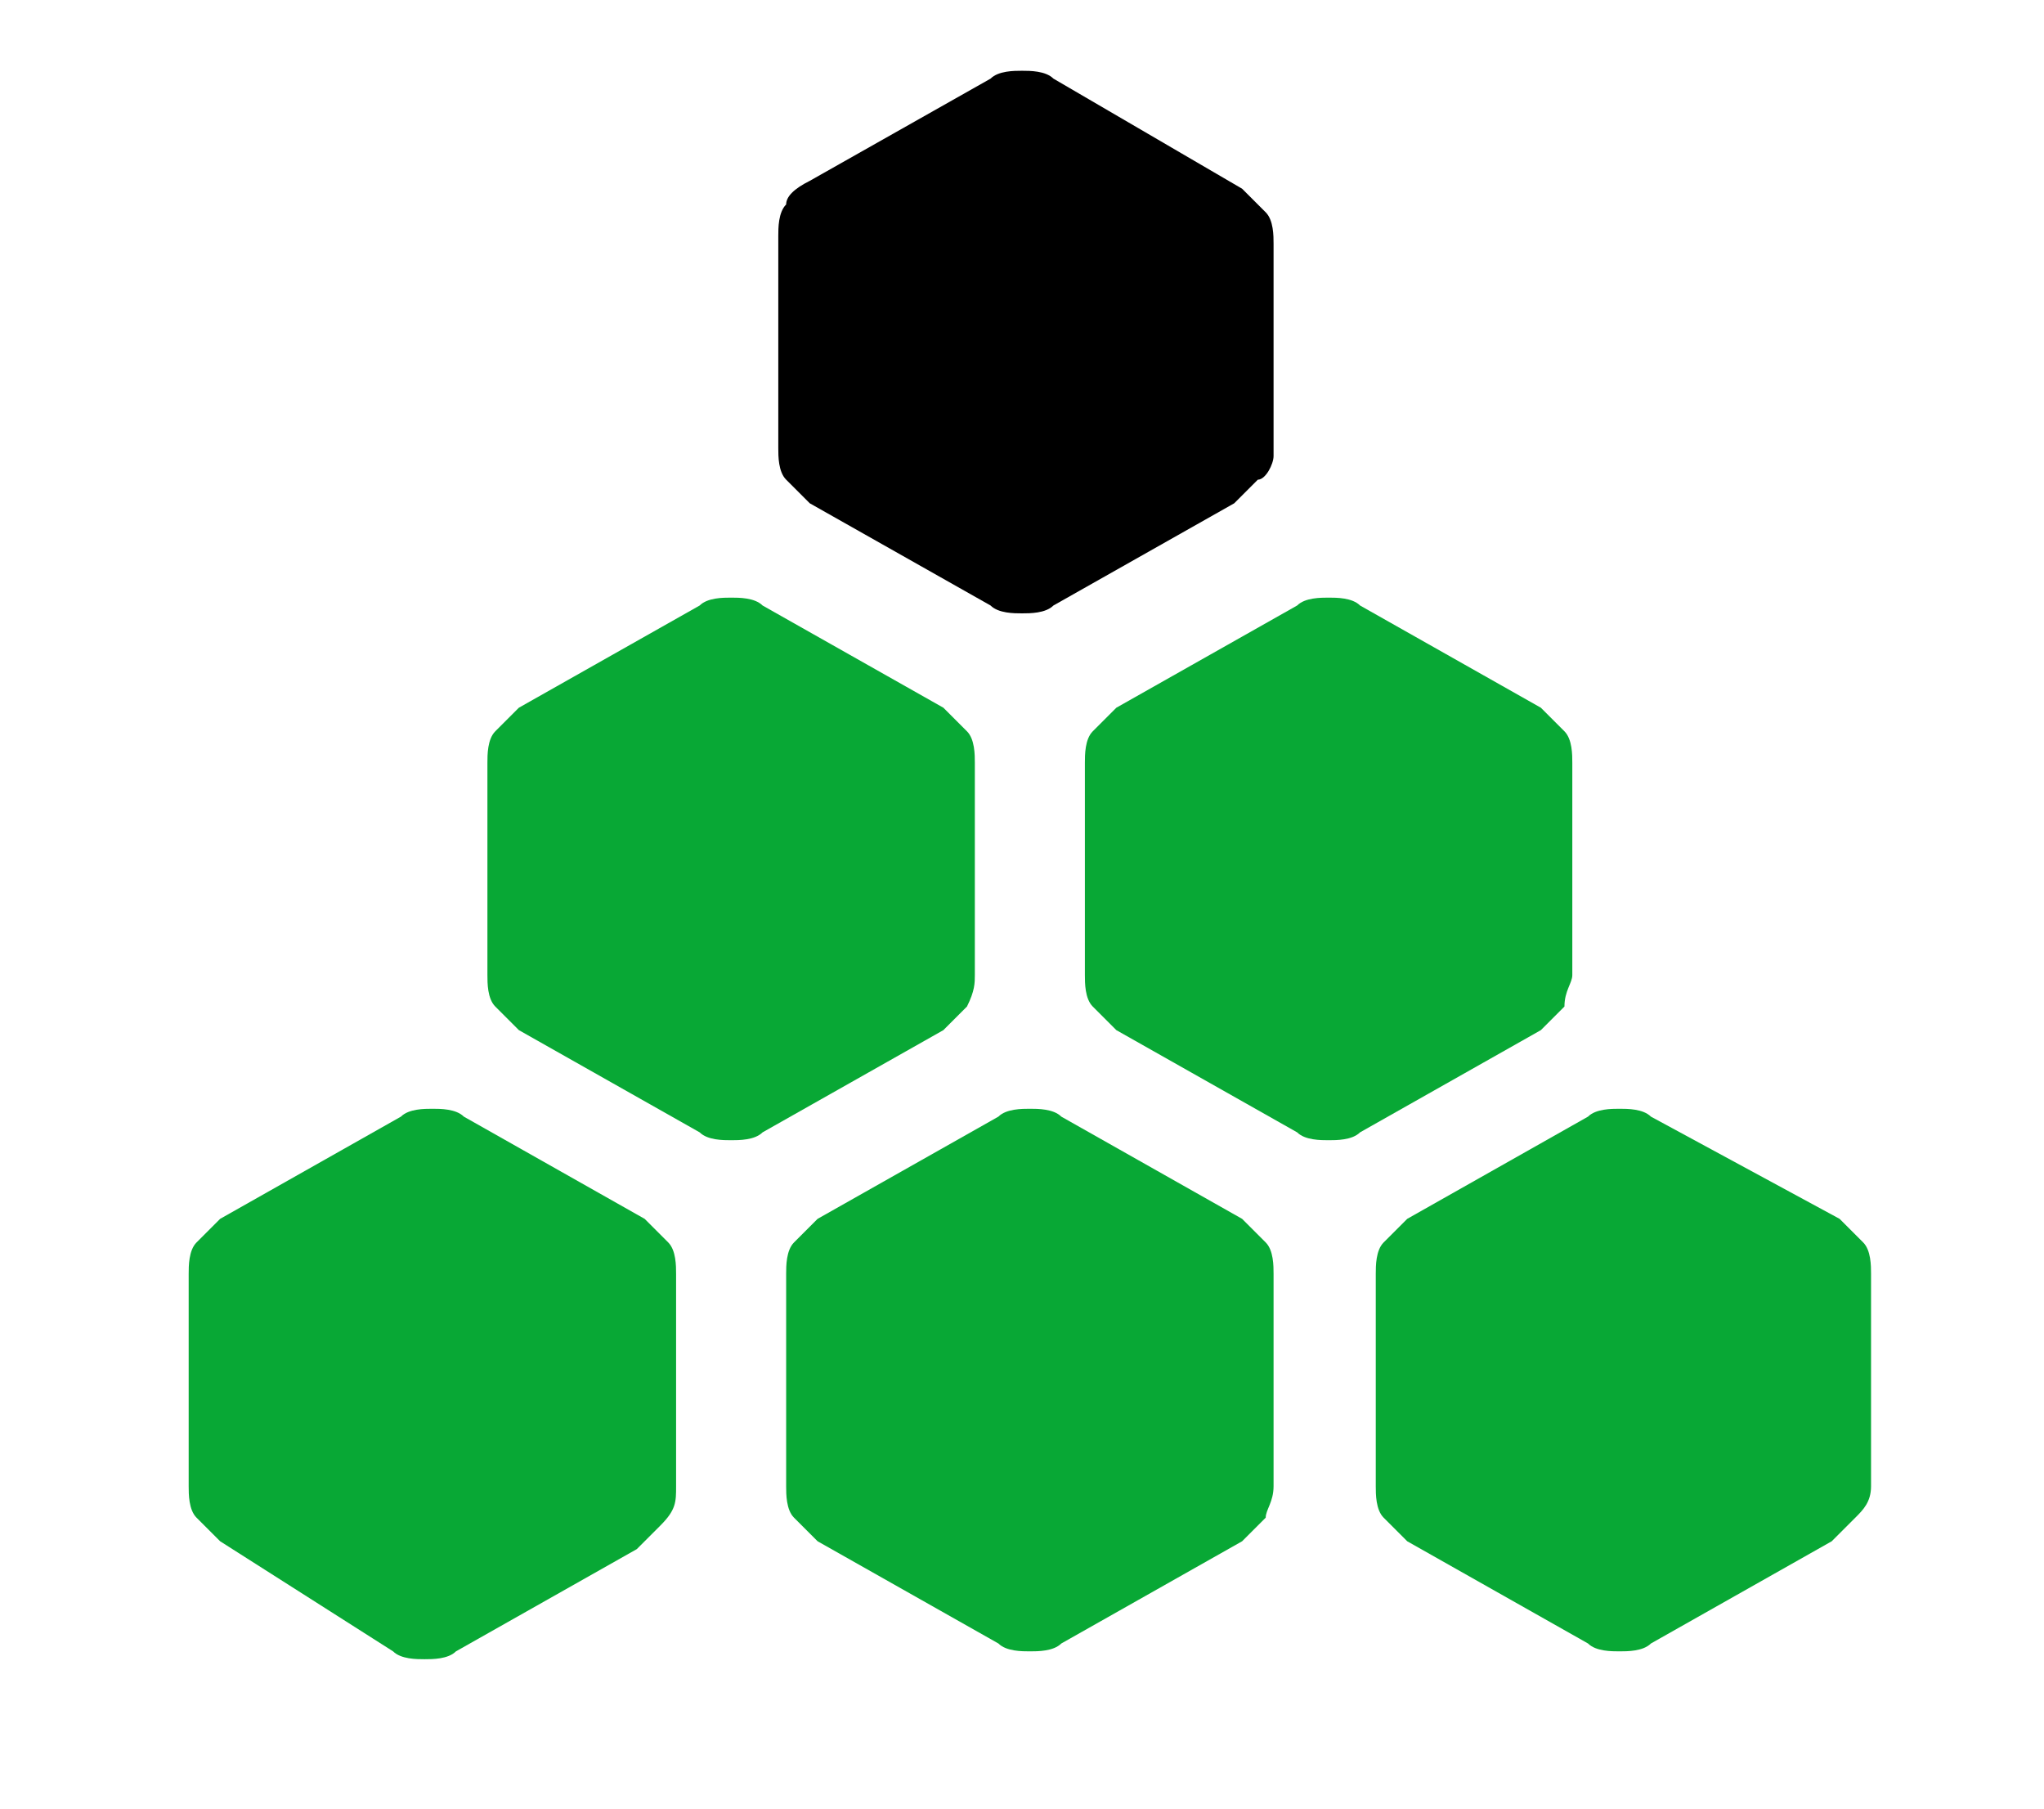 <svg width="26" height="23" viewBox="0 0 26 23" fill="none" xmlns="http://www.w3.org/2000/svg">
<g clip-path="url(#clip0_4436_1163)">
<path d="M16.2 18.9V16.2C16.2 16.1 16.2 15.9 16.1 15.8C16 15.7 15.9 15.6 15.8 15.5L13.5 14.2C13.4 14.1 13.2 14.1 13.1 14.1C13 14.1 12.8 14.1 12.7 14.2L10.4 15.5C10.3 15.6 10.2 15.7 10.1 15.8C10 15.9 10 16.1 10 16.2V18.9C10 19 10 19.2 10.1 19.3C10.2 19.4 10.3 19.5 10.4 19.6L12.7 20.9C12.8 21 13 21 13.1 21C13.2 21 13.4 21 13.5 20.9L15.8 19.6C15.9 19.5 16 19.4 16.1 19.3C16.1 19.2 16.2 19.1 16.2 18.9Z" fill="#08A835"/>
<path d="M23.8 18.9V16.2C23.8 16.1 23.8 15.9 23.7 15.8C23.6 15.7 23.5 15.6 23.4 15.5L21 14.2C20.9 14.1 20.7 14.1 20.6 14.1C20.5 14.1 20.3 14.1 20.2 14.2L17.9 15.5C17.8 15.6 17.7 15.7 17.6 15.8C17.5 15.9 17.5 16.1 17.5 16.2V18.9C17.5 19 17.5 19.2 17.6 19.3C17.7 19.4 17.8 19.5 17.9 19.6L20.2 20.9C20.3 21 20.5 21 20.6 21C20.7 21 20.9 21 21 20.9L23.3 19.6C23.4 19.5 23.5 19.4 23.6 19.3C23.7 19.2 23.8 19.1 23.8 18.9Z" fill="#08A835"/>
<path d="M12.4 12.4V9.7C12.4 9.6 12.4 9.4 12.3 9.3C12.2 9.2 12.1 9.1 12 9L9.7 7.7C9.6 7.6 9.4 7.6 9.3 7.6C9.2 7.6 9 7.6 8.9 7.7L6.6 9C6.5 9.1 6.4 9.2 6.3 9.3C6.2 9.4 6.2 9.6 6.2 9.7V12.4C6.2 12.5 6.2 12.7 6.3 12.8C6.4 12.9 6.5 13 6.6 13.1L8.9 14.4C9 14.5 9.2 14.5 9.3 14.5C9.4 14.5 9.6 14.5 9.7 14.4L12 13.1C12.1 13 12.2 12.9 12.3 12.8C12.4 12.6 12.4 12.5 12.4 12.4Z" fill="#08A835"/>
<path d="M20 12.4V9.7C20 9.6 20 9.4 19.9 9.3C19.8 9.2 19.7 9.1 19.6 9L17.3 7.7C17.2 7.6 17 7.6 16.9 7.6C16.8 7.6 16.6 7.6 16.5 7.7L14.2 9C14.1 9.1 14 9.2 13.9 9.3C13.8 9.4 13.8 9.6 13.8 9.7V12.4C13.8 12.5 13.8 12.7 13.9 12.8C14 12.9 14.1 13 14.2 13.1L16.5 14.4C16.6 14.5 16.8 14.5 16.9 14.5C17 14.5 17.2 14.5 17.3 14.4L19.6 13.1C19.7 13 19.8 12.9 19.9 12.8C19.9 12.6 20 12.5 20 12.4Z" fill="#08A835"/>
<path d="M8.6 18.9V16.2C8.6 16.1 8.6 15.9 8.5 15.8C8.4 15.7 8.3 15.6 8.2 15.5L5.9 14.2C5.8 14.1 5.6 14.1 5.5 14.1C5.4 14.1 5.2 14.1 5.1 14.2L2.8 15.5C2.7 15.6 2.6 15.7 2.5 15.8C2.4 15.9 2.4 16.1 2.4 16.2V18.9C2.4 19 2.4 19.2 2.5 19.3C2.6 19.4 2.7 19.5 2.8 19.6L5 21C5.1 21.1 5.3 21.1 5.4 21.1C5.5 21.1 5.7 21.1 5.8 21L8.1 19.7C8.2 19.6 8.3 19.5 8.4 19.4C8.6 19.2 8.6 19.1 8.6 18.9Z" fill="#08A835"/>
<path d="M16.2 5.8V3.1C16.2 3 16.2 2.8 16.1 2.7C16 2.6 15.9 2.5 15.8 2.4L13.4 1C13.3 0.9 13.1 0.9 13 0.9C12.9 0.9 12.7 0.9 12.6 1L10.3 2.3C10.1 2.4 10 2.5 10 2.6C9.9 2.7 9.9 2.9 9.9 3V5.7C9.9 5.8 9.9 6 10 6.1C10.1 6.2 10.2 6.3 10.3 6.4L12.6 7.7C12.7 7.8 12.9 7.8 13 7.8C13.1 7.8 13.3 7.8 13.4 7.7L15.7 6.4C15.8 6.3 15.9 6.2 16 6.1C16.1 6.1 16.2 5.9 16.2 5.8Z" fill="black"/>
</g>
<defs>
<clipPath id="clip0_4436_1163">
<rect width="26" height="23" fill="white"/>
</clipPath>
</defs>
</svg>
